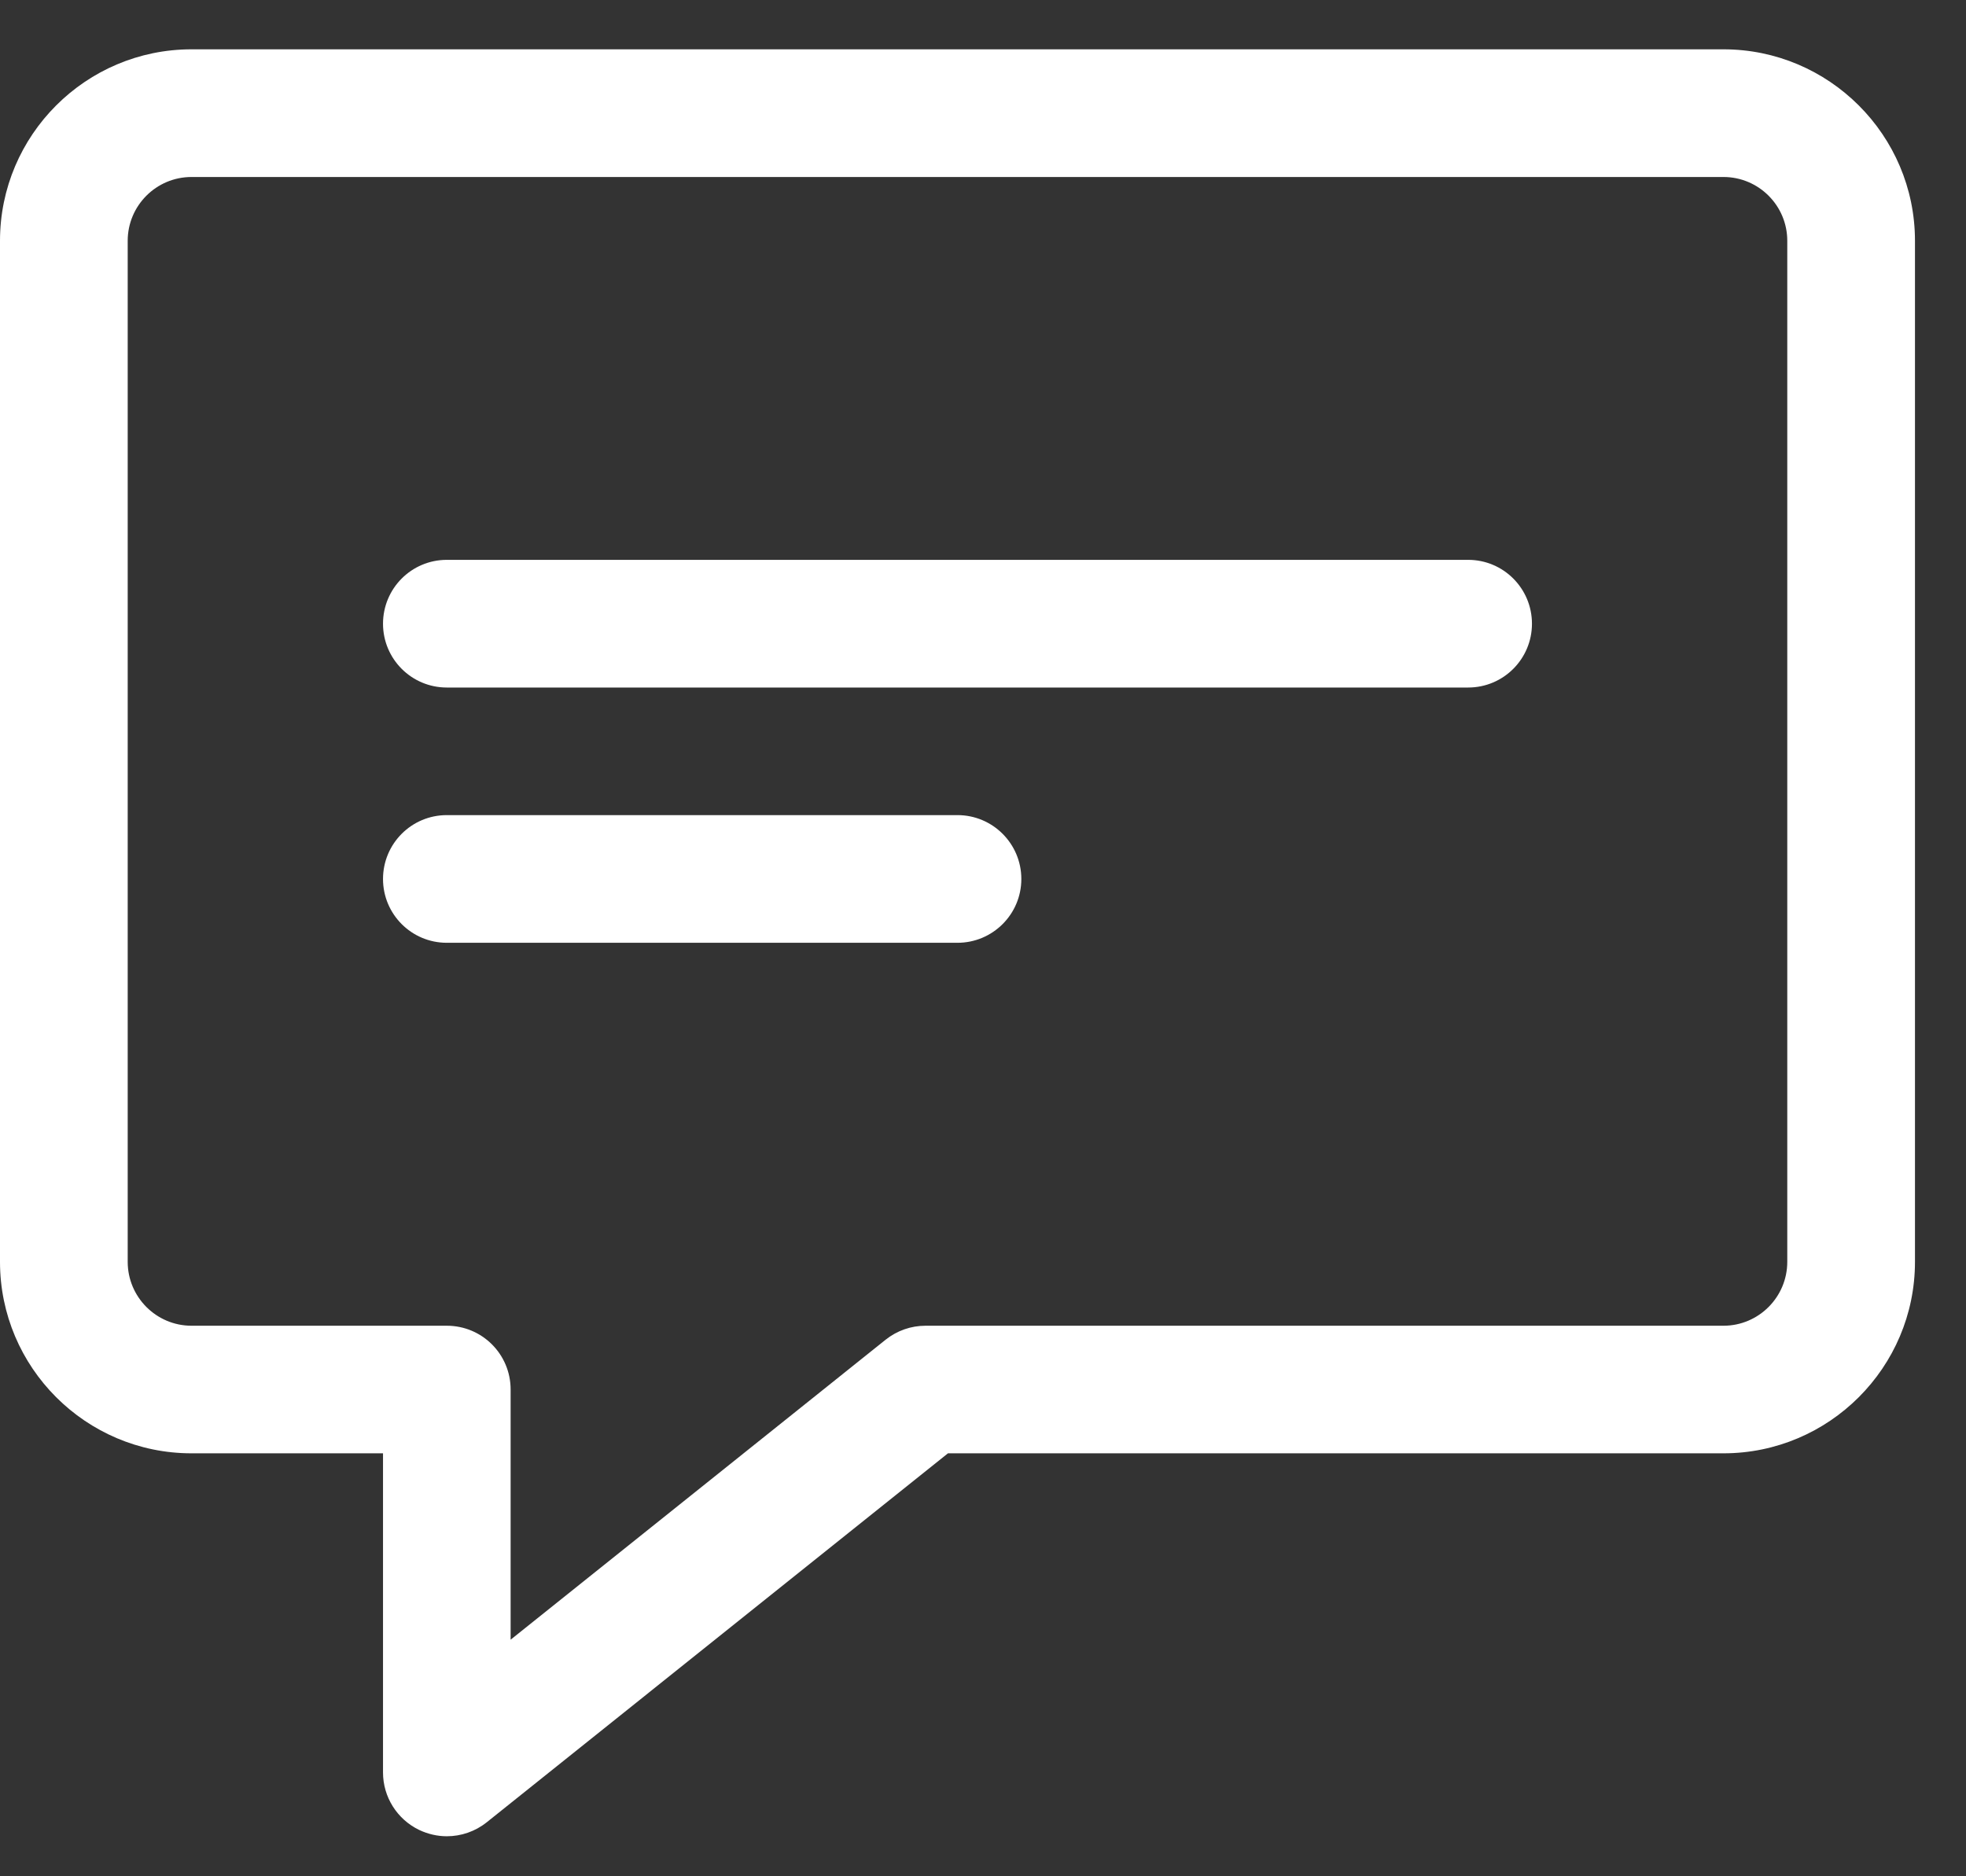 <svg xmlns="http://www.w3.org/2000/svg" width="22" height="21" viewBox="0 0 22 21" fill="none"><rect x="0" y="0" width="22" height="21" fill="#333333" stroke="none"/><path d="M5 20.552C4.895 20.552 4.789 20.528 4.69 20.481C4.444 20.362 4.286 20.113 4.286 19.838V16.266H2.143C0.961 16.266 0 15.305 0 14.123V2.695C0 1.513 0.961 0.552 2.143 0.552H19.286C20.467 0.552 21.429 1.513 21.429 2.695V14.123C21.429 15.305 20.467 16.266 19.286 16.266H10.608L5.446 20.396C5.317 20.499 5.159 20.552 5 20.552ZM2.143 1.981C1.749 1.981 1.429 2.301 1.429 2.695V14.123C1.429 14.517 1.749 14.838 2.143 14.838H5C5.395 14.838 5.714 15.157 5.714 15.552V18.352L9.911 14.994C10.038 14.893 10.194 14.838 10.357 14.838H19.286C19.68 14.838 20 14.517 20 14.123V2.695C20 2.301 19.68 1.981 19.286 1.981H2.143Z" fill="white"/><path d="M16.429 7.695H5C4.605 7.695 4.286 7.375 4.286 6.981C4.286 6.586 4.605 6.266 5 6.266H16.429C16.824 6.266 17.143 6.586 17.143 6.981C17.143 7.375 16.824 7.695 16.429 7.695Z" fill="white"/><path d="M10.714 10.552H5C4.605 10.552 4.286 10.232 4.286 9.838C4.286 9.443 4.605 9.123 5 9.123H10.714C11.109 9.123 11.429 9.443 11.429 9.838C11.429 10.232 11.109 10.552 10.714 10.552Z" fill="white"/></svg>
